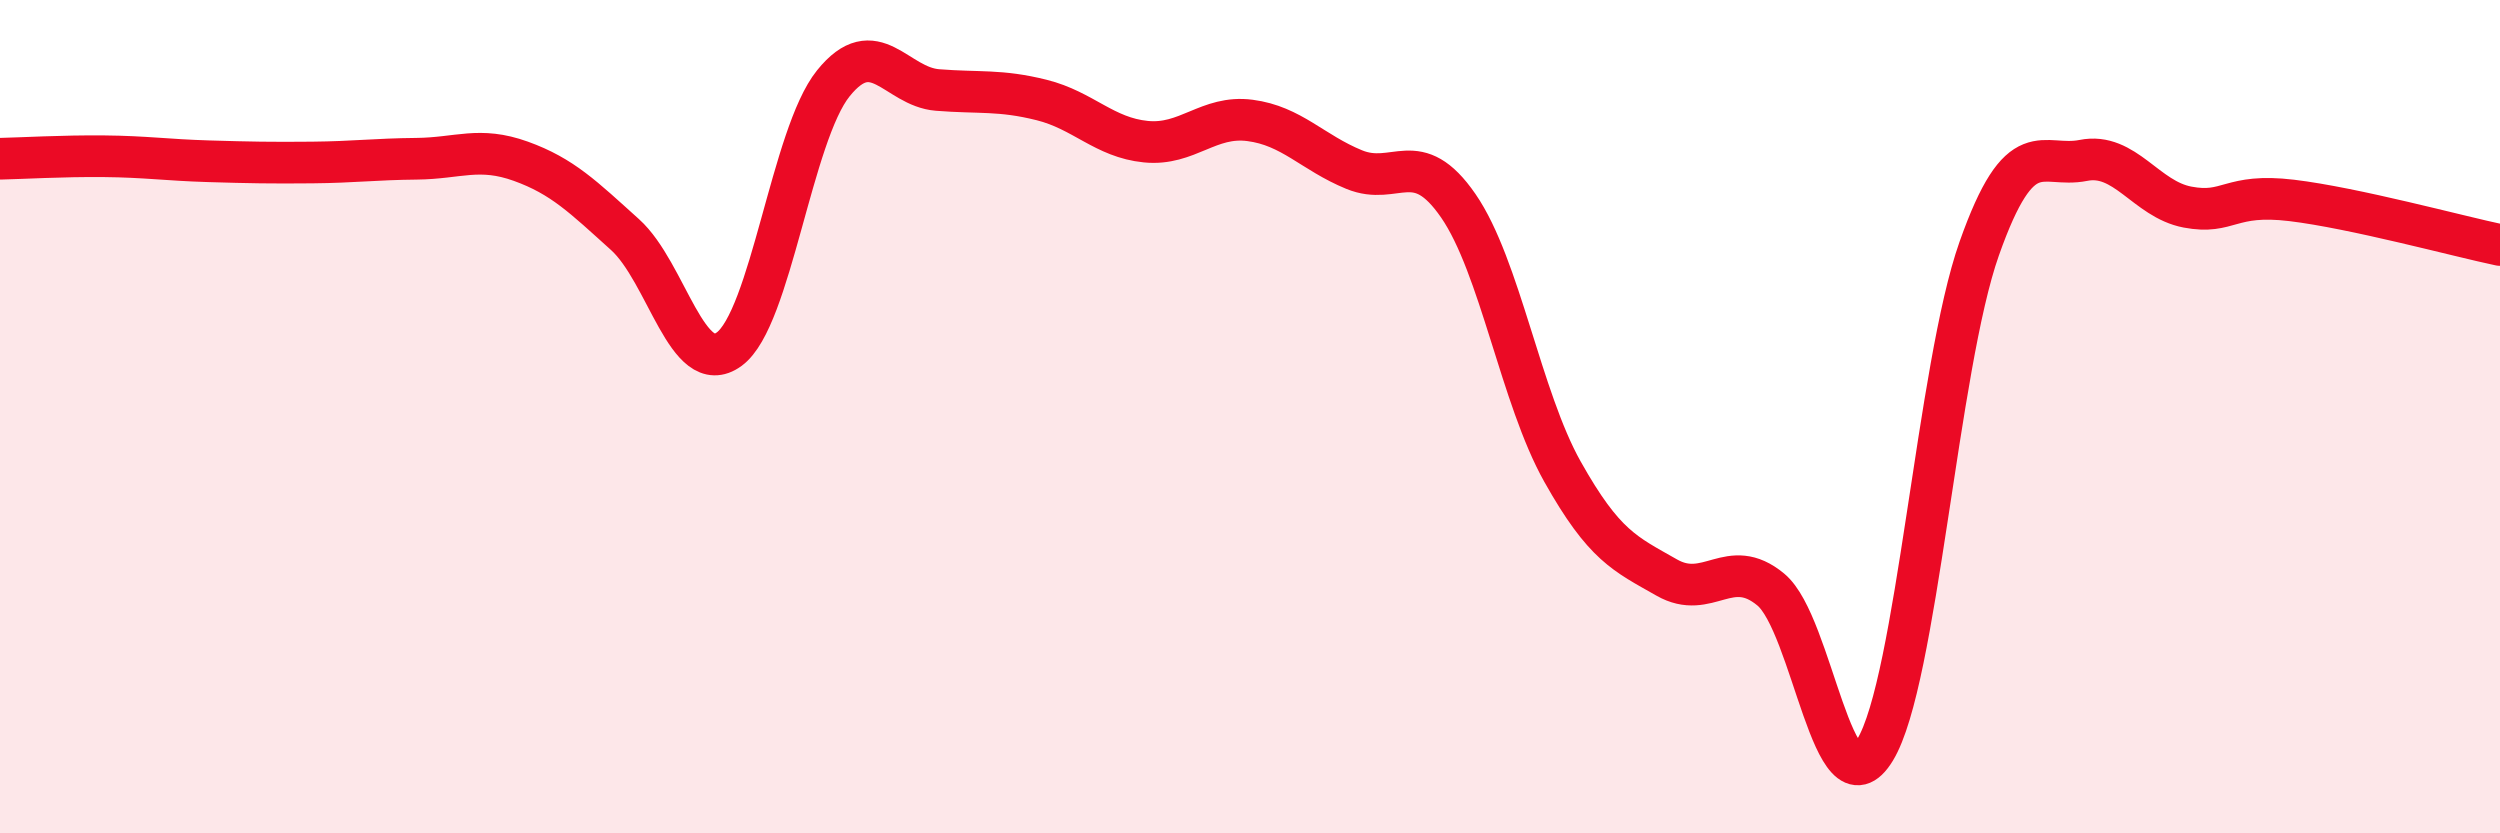 
    <svg width="60" height="20" viewBox="0 0 60 20" xmlns="http://www.w3.org/2000/svg">
      <path
        d="M 0,3.81 C 0.5,3.8 1.5,3.74 2.5,3.75 C 3.5,3.76 4,3.84 5,3.87 C 6,3.9 6.5,3.91 7.5,3.9 C 8.5,3.89 9,3.82 10,3.81 C 11,3.8 11.5,3.51 12.5,3.87 C 13.5,4.23 14,4.73 15,5.63 C 16,6.53 16.5,9.11 17.5,8.38 C 18.5,7.65 19,3.24 20,2 C 21,0.76 21.5,2.08 22.5,2.16 C 23.5,2.24 24,2.15 25,2.4 C 26,2.65 26.5,3.3 27.5,3.4 C 28.5,3.5 29,2.76 30,2.89 C 31,3.02 31.5,3.66 32.5,4.07 C 33.5,4.48 34,3.49 35,4.94 C 36,6.39 36.5,9.54 37.5,11.32 C 38.5,13.1 39,13.29 40,13.86 C 41,14.43 41.5,13.32 42.5,14.15 C 43.5,14.98 44,19.64 45,18 C 46,16.36 46.5,8.8 47.5,5.97 C 48.5,3.14 49,4.05 50,3.85 C 51,3.65 51.5,4.78 52.5,4.97 C 53.5,5.16 53.5,4.63 55,4.81 C 56.5,4.99 59,5.67 60,5.88L60 20L0 20Z"
        fill="#EB0A25"
        opacity="0.1"
        stroke-linecap="round"
        stroke-linejoin="round"
      />
      <path
        d="M 0,3.81 C 0.5,3.8 1.5,3.74 2.5,3.75 C 3.5,3.76 4,3.84 5,3.87 C 6,3.9 6.5,3.91 7.5,3.9 C 8.5,3.89 9,3.82 10,3.81 C 11,3.8 11.5,3.51 12.5,3.87 C 13.5,4.23 14,4.73 15,5.63 C 16,6.53 16.5,9.11 17.5,8.38 C 18.5,7.65 19,3.24 20,2 C 21,0.76 21.5,2.08 22.5,2.16 C 23.5,2.24 24,2.15 25,2.4 C 26,2.65 26.5,3.3 27.5,3.4 C 28.5,3.5 29,2.76 30,2.89 C 31,3.02 31.5,3.66 32.5,4.07 C 33.5,4.48 34,3.49 35,4.94 C 36,6.39 36.5,9.54 37.5,11.32 C 38.5,13.1 39,13.29 40,13.86 C 41,14.43 41.5,13.32 42.5,14.15 C 43.5,14.98 44,19.64 45,18 C 46,16.36 46.5,8.8 47.5,5.97 C 48.5,3.14 49,4.05 50,3.85 C 51,3.65 51.5,4.78 52.5,4.97 C 53.5,5.16 53.5,4.63 55,4.81 C 56.5,4.99 59,5.67 60,5.88"
        stroke="#EB0A25"
        stroke-width="1"
        fill="none"
        stroke-linecap="round"
        stroke-linejoin="round"
      />
    </svg>
  